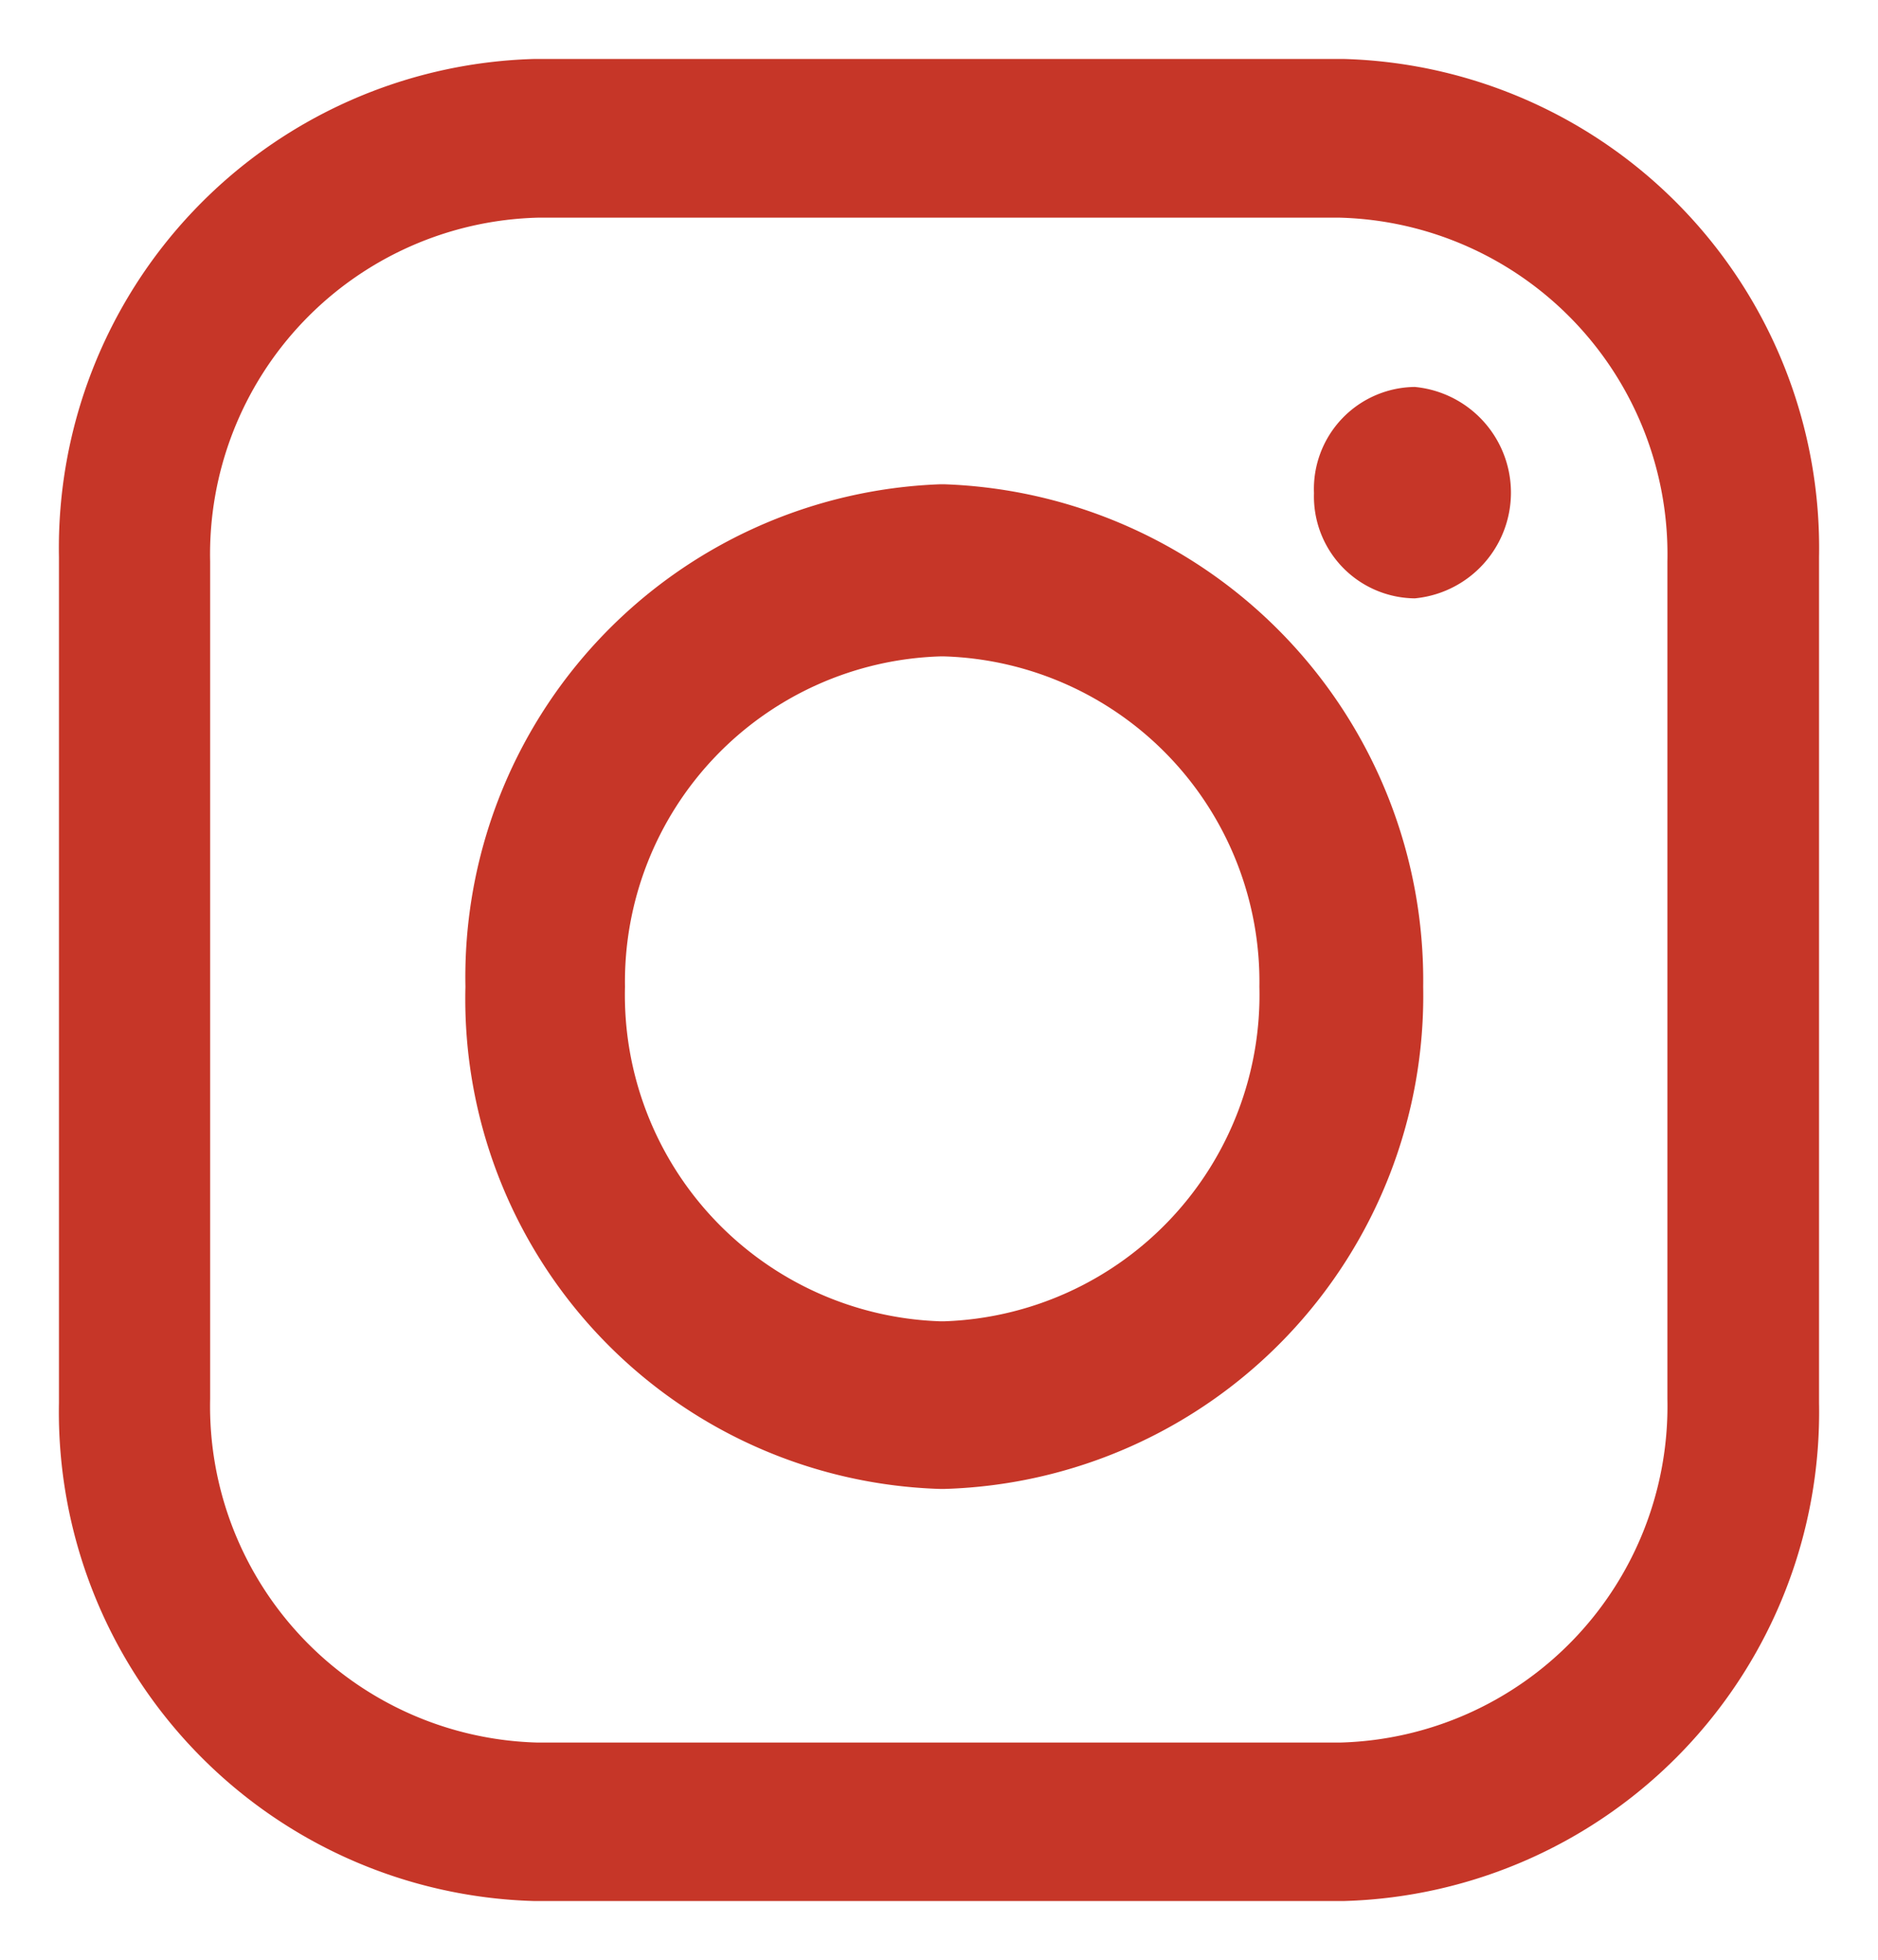 <svg xmlns="http://www.w3.org/2000/svg" width="15.926" height="16.614" viewBox="0 0 15.926 16.614">
  <path id="Union_1" data-name="Union 1" d="M4.025,15.614A4.146,4.146,0,0,1,0,11.393V4.221A4.146,4.146,0,0,1,4.025,0H10.9a4.146,4.146,0,0,1,4.026,4.221v7.172A4.146,4.146,0,0,1,10.9,15.614ZM1.282,4.259v7.1a2.852,2.852,0,0,0,2.779,2.912h6.8a2.852,2.852,0,0,0,2.779-2.912v-7.1a2.854,2.854,0,0,0-2.779-2.914h-6.8A2.854,2.854,0,0,0,1.282,4.259Zm6.191,7.862A4.155,4.155,0,0,1,3.447,7.864,4.18,4.18,0,0,1,7.473,3.605h.035a4.208,4.208,0,0,1,4.061,4.259,4.183,4.183,0,0,1-4.061,4.257ZM4.8,7.864A2.768,2.768,0,0,0,7.473,10.7h.035A2.768,2.768,0,0,0,10.18,7.864a2.759,2.759,0,0,0-2.672-2.8H7.473A2.76,2.76,0,0,0,4.8,7.864ZM10.643,3.68a.865.865,0,0,1,.855-.9.9.9,0,0,1,0,1.792A.864.864,0,0,1,10.643,3.68Z" transform="translate(0.5 0.5)" fill="#c63628" stroke="rgba(0,0,0,0)" stroke-miterlimit="10" stroke-width="1"/>
</svg>
